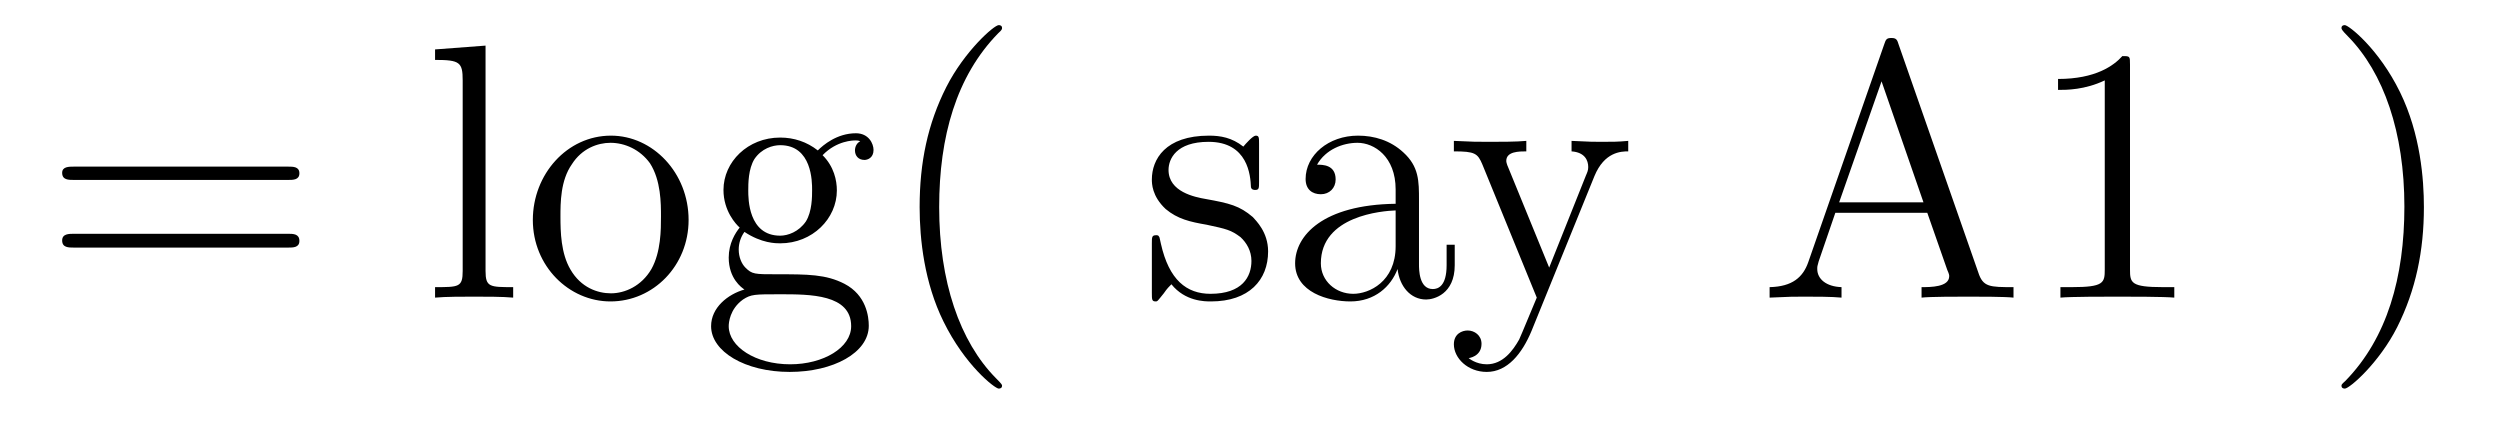 <?xml version='1.0'?>
<!-- This file was generated by dvisvgm 1.9.2 -->
<svg height='14pt' version='1.1' viewBox='0 -14 82 14' width='82pt' xmlns='http://www.w3.org/2000/svg' xmlns:xlink='http://www.w3.org/1999/xlink'>
<g id='page1'>
<g transform='matrix(1 0 0 1 -127 650)'>
<path d='M136.445 -658.098C136.617 -658.098 136.82 -658.098 136.82 -658.316C136.82 -658.535 136.617 -658.535 136.445 -658.535H129.43C129.258 -658.535 129.039 -658.535 129.039 -658.332C129.039 -658.098 129.242 -658.098 129.43 -658.098H136.445ZM136.445 -655.879C136.617 -655.879 136.82 -655.879 136.82 -656.098C136.82 -656.332 136.617 -656.332 136.445 -656.332H129.43C129.258 -656.332 129.039 -656.332 129.039 -656.113C129.039 -655.879 129.242 -655.879 129.43 -655.879H136.445ZM137.516 -654.238' fill-rule='evenodd'/>
<path d='M142.926 -662.504L141.27 -662.379V-662.035C142.082 -662.035 142.176 -661.957 142.176 -661.363V-655.113C142.176 -654.582 142.051 -654.582 141.27 -654.582V-654.238C141.613 -654.27 142.191 -654.27 142.551 -654.27C142.91 -654.27 143.504 -654.27 143.832 -654.238V-654.582C143.066 -654.582 142.926 -654.582 142.926 -655.113V-662.504ZM149.586 -656.785C149.586 -658.332 148.414 -659.551 147.039 -659.551C145.602 -659.551 144.477 -658.285 144.477 -656.785C144.477 -655.269 145.664 -654.113 147.023 -654.113C148.43 -654.113 149.586 -655.285 149.586 -656.785ZM147.039 -654.379C146.602 -654.379 146.055 -654.566 145.711 -655.16C145.398 -655.691 145.383 -656.394 145.383 -656.895C145.383 -657.348 145.383 -658.082 145.758 -658.613C146.086 -659.129 146.602 -659.316 147.023 -659.316C147.492 -659.316 147.992 -659.098 148.32 -658.644C148.68 -658.082 148.68 -657.332 148.68 -656.895C148.68 -656.473 148.68 -655.738 148.367 -655.176C148.039 -654.613 147.492 -654.379 147.039 -654.379ZM151.418 -656.394C151.98 -656.019 152.449 -656.019 152.59 -656.019C153.652 -656.019 154.449 -656.832 154.449 -657.754C154.449 -658.082 154.356 -658.535 153.981 -658.91C154.449 -659.394 154.996 -659.394 155.059 -659.394C155.106 -659.394 155.168 -659.394 155.215 -659.363C155.106 -659.316 155.043 -659.191 155.043 -659.066C155.043 -658.895 155.152 -658.754 155.355 -658.754C155.449 -658.754 155.652 -658.816 155.652 -659.082C155.652 -659.285 155.496 -659.629 155.074 -659.629C154.449 -659.629 153.996 -659.238 153.824 -659.066C153.465 -659.348 153.043 -659.488 152.59 -659.488C151.527 -659.488 150.73 -658.691 150.73 -657.77C150.73 -657.082 151.137 -656.645 151.262 -656.535C151.121 -656.363 150.902 -656.019 150.902 -655.551C150.902 -654.863 151.324 -654.566 151.418 -654.504C150.871 -654.348 150.324 -653.91 150.324 -653.301C150.324 -652.473 151.434 -651.801 152.902 -651.801C154.324 -651.801 155.496 -652.426 155.496 -653.316C155.496 -653.613 155.418 -654.316 154.699 -654.691C154.09 -655.004 153.496 -655.004 152.481 -655.004C151.746 -655.004 151.668 -655.004 151.449 -655.223C151.324 -655.348 151.23 -655.566 151.23 -655.816C151.23 -656.019 151.293 -656.223 151.418 -656.394ZM152.59 -656.27C151.543 -656.27 151.543 -657.488 151.543 -657.754C151.543 -657.973 151.543 -658.457 151.746 -658.785C151.98 -659.129 152.34 -659.238 152.59 -659.238C153.637 -659.238 153.637 -658.035 153.637 -657.77C153.637 -657.551 153.637 -657.066 153.434 -656.738C153.199 -656.394 152.84 -656.27 152.59 -656.27ZM152.918 -652.051C151.777 -652.051 150.902 -652.629 150.902 -653.301C150.902 -653.41 150.934 -653.863 151.371 -654.176C151.637 -654.348 151.746 -654.348 152.59 -654.348C153.574 -654.348 154.918 -654.348 154.918 -653.301C154.918 -652.598 154.012 -652.051 152.918 -652.051ZM155.875 -654.238' fill-rule='evenodd'/>
<path d='M159.867 -651.348C159.867 -651.379 159.867 -651.395 159.664 -651.598C158.477 -652.801 157.805 -654.77 157.805 -657.207C157.805 -659.52 158.367 -661.504 159.742 -662.91C159.867 -663.02 159.867 -663.051 159.867 -663.082C159.867 -663.16 159.805 -663.176 159.758 -663.176C159.602 -663.176 158.633 -662.316 158.039 -661.145C157.43 -659.941 157.164 -658.676 157.164 -657.207C157.164 -656.145 157.32 -654.723 157.945 -653.457C158.648 -652.02 159.633 -651.254 159.758 -651.254C159.805 -651.254 159.867 -651.27 159.867 -651.348ZM160.551 -654.238' fill-rule='evenodd'/>
<path d='M168.297 -659.285C168.297 -659.488 168.297 -659.551 168.188 -659.551C168.094 -659.551 167.859 -659.285 167.781 -659.191C167.406 -659.488 167.031 -659.551 166.656 -659.551C165.219 -659.551 164.781 -658.77 164.781 -658.113C164.781 -657.988 164.781 -657.566 165.234 -657.144C165.625 -656.816 166.031 -656.723 166.578 -656.629C167.234 -656.488 167.375 -656.457 167.688 -656.223C167.891 -656.035 168.047 -655.77 168.047 -655.441C168.047 -654.926 167.75 -654.363 166.703 -654.363C165.922 -654.363 165.344 -654.816 165.078 -656.004C165.031 -656.223 165.031 -656.223 165.016 -656.238C165 -656.285 164.953 -656.285 164.922 -656.285C164.781 -656.285 164.781 -656.223 164.781 -656.019V-654.395C164.781 -654.176 164.781 -654.113 164.906 -654.113C164.969 -654.113 164.969 -654.129 165.172 -654.379C165.234 -654.457 165.234 -654.488 165.422 -654.676C165.875 -654.113 166.516 -654.113 166.719 -654.113C167.969 -654.113 168.594 -654.816 168.594 -655.754C168.594 -656.394 168.188 -656.769 168.094 -656.879C167.656 -657.254 167.328 -657.332 166.547 -657.473C166.188 -657.535 165.328 -657.707 165.328 -658.426C165.328 -658.785 165.578 -659.348 166.641 -659.348C167.937 -659.348 168.016 -658.238 168.031 -657.863C168.047 -657.77 168.141 -657.77 168.172 -657.77C168.297 -657.77 168.297 -657.832 168.297 -658.035V-659.285ZM173.543 -657.426C173.543 -658.066 173.543 -658.535 173.027 -659.004C172.605 -659.394 172.074 -659.551 171.543 -659.551C170.574 -659.551 169.824 -658.91 169.824 -658.129C169.824 -657.785 170.043 -657.629 170.324 -657.629C170.605 -657.629 170.809 -657.832 170.809 -658.113C170.809 -658.598 170.387 -658.598 170.199 -658.598C170.481 -659.098 171.043 -659.316 171.527 -659.316C172.074 -659.316 172.777 -658.863 172.777 -657.785V-657.316C170.387 -657.285 169.48 -656.27 169.48 -655.363C169.48 -654.41 170.574 -654.113 171.293 -654.113C172.09 -654.113 172.621 -654.598 172.84 -655.176C172.902 -654.613 173.262 -654.176 173.777 -654.176C174.027 -654.176 174.715 -654.348 174.715 -655.301V-655.973H174.449V-655.301C174.449 -654.613 174.168 -654.519 173.996 -654.519C173.543 -654.519 173.543 -655.16 173.543 -655.332V-657.426ZM172.777 -655.926C172.777 -654.754 171.902 -654.363 171.387 -654.363C170.809 -654.363 170.324 -654.785 170.324 -655.363C170.324 -656.926 172.34 -657.082 172.777 -657.098V-655.926ZM174.828 -654.238' fill-rule='evenodd'/>
<path d='M179.297 -658.223C179.625 -659.019 180.172 -659.035 180.406 -659.035V-659.379C180.063 -659.348 179.891 -659.348 179.516 -659.348C179.234 -659.348 179.219 -659.348 178.547 -659.379V-659.035C178.984 -659.004 179.094 -658.738 179.094 -658.52C179.094 -658.41 179.063 -658.348 179.016 -658.238L177.813 -655.223L176.484 -658.473C176.406 -658.644 176.406 -658.707 176.406 -658.723C176.406 -659.035 176.828 -659.035 177.063 -659.035V-659.379C176.75 -659.348 176.172 -659.348 175.844 -659.348C175.391 -659.348 175.359 -659.348 174.687 -659.379V-659.035C175.375 -659.035 175.469 -658.973 175.625 -658.598L177.406 -654.238C176.875 -652.973 176.875 -652.957 176.828 -652.863C176.625 -652.504 176.297 -652.051 175.766 -652.051C175.406 -652.051 175.172 -652.254 175.172 -652.254S175.594 -652.301 175.594 -652.723C175.594 -653.004 175.359 -653.16 175.141 -653.16C174.953 -653.16 174.687 -653.051 174.687 -652.707C174.687 -652.254 175.141 -651.801 175.766 -651.801C176.438 -651.801 176.922 -652.395 177.234 -653.145L179.297 -658.223ZM180.586 -654.238' fill-rule='evenodd'/>
<path d='M189.277 -662.535C189.231 -662.676 189.215 -662.754 189.043 -662.754C188.871 -662.754 188.856 -662.707 188.793 -662.52L186.309 -655.395C186.137 -654.91 185.793 -654.598 185.043 -654.582V-654.238C185.762 -654.27 185.793 -654.27 186.184 -654.27C186.512 -654.27 187.09 -654.27 187.402 -654.238V-654.582C186.902 -654.598 186.606 -654.848 186.606 -655.176C186.606 -655.254 186.606 -655.269 186.652 -655.426L187.199 -657.02H190.215L190.871 -655.145C190.934 -655.004 190.934 -654.973 190.934 -654.941C190.934 -654.582 190.324 -654.582 190.027 -654.582V-654.238C190.293 -654.27 191.23 -654.27 191.574 -654.27C191.902 -654.27 192.762 -654.27 193.043 -654.238V-654.582C192.262 -654.582 192.043 -654.582 191.887 -655.066L189.277 -662.535ZM188.715 -661.332L190.09 -657.363H187.324L188.715 -661.332ZM196.864 -661.879C196.864 -662.16 196.864 -662.16 196.613 -662.16C196.332 -661.848 195.738 -661.41 194.504 -661.41V-661.051C194.785 -661.051 195.379 -661.051 196.036 -661.363V-655.16C196.036 -654.723 196.004 -654.582 194.957 -654.582H194.582V-654.238C194.91 -654.27 196.067 -654.27 196.457 -654.27C196.848 -654.27 197.988 -654.27 198.317 -654.238V-654.582H197.941C196.895 -654.582 196.864 -654.723 196.864 -655.16V-661.879ZM199.304 -654.238' fill-rule='evenodd'/>
<path d='M206.504 -657.207C206.504 -658.113 206.394 -659.598 205.723 -660.973C205.02 -662.41 204.035 -663.176 203.91 -663.176C203.863 -663.176 203.801 -663.16 203.801 -663.082C203.801 -663.051 203.801 -663.02 204.004 -662.816C205.192 -661.613 205.864 -659.645 205.864 -657.223C205.864 -654.91 205.301 -652.91 203.926 -651.504C203.801 -651.395 203.801 -651.379 203.801 -651.348C203.801 -651.27 203.863 -651.254 203.91 -651.254C204.066 -651.254 205.036 -652.098 205.628 -653.27C206.238 -654.488 206.504 -655.77 206.504 -657.207ZM207.703 -654.238' fill-rule='evenodd'/>
</g>
</g>
</svg>
